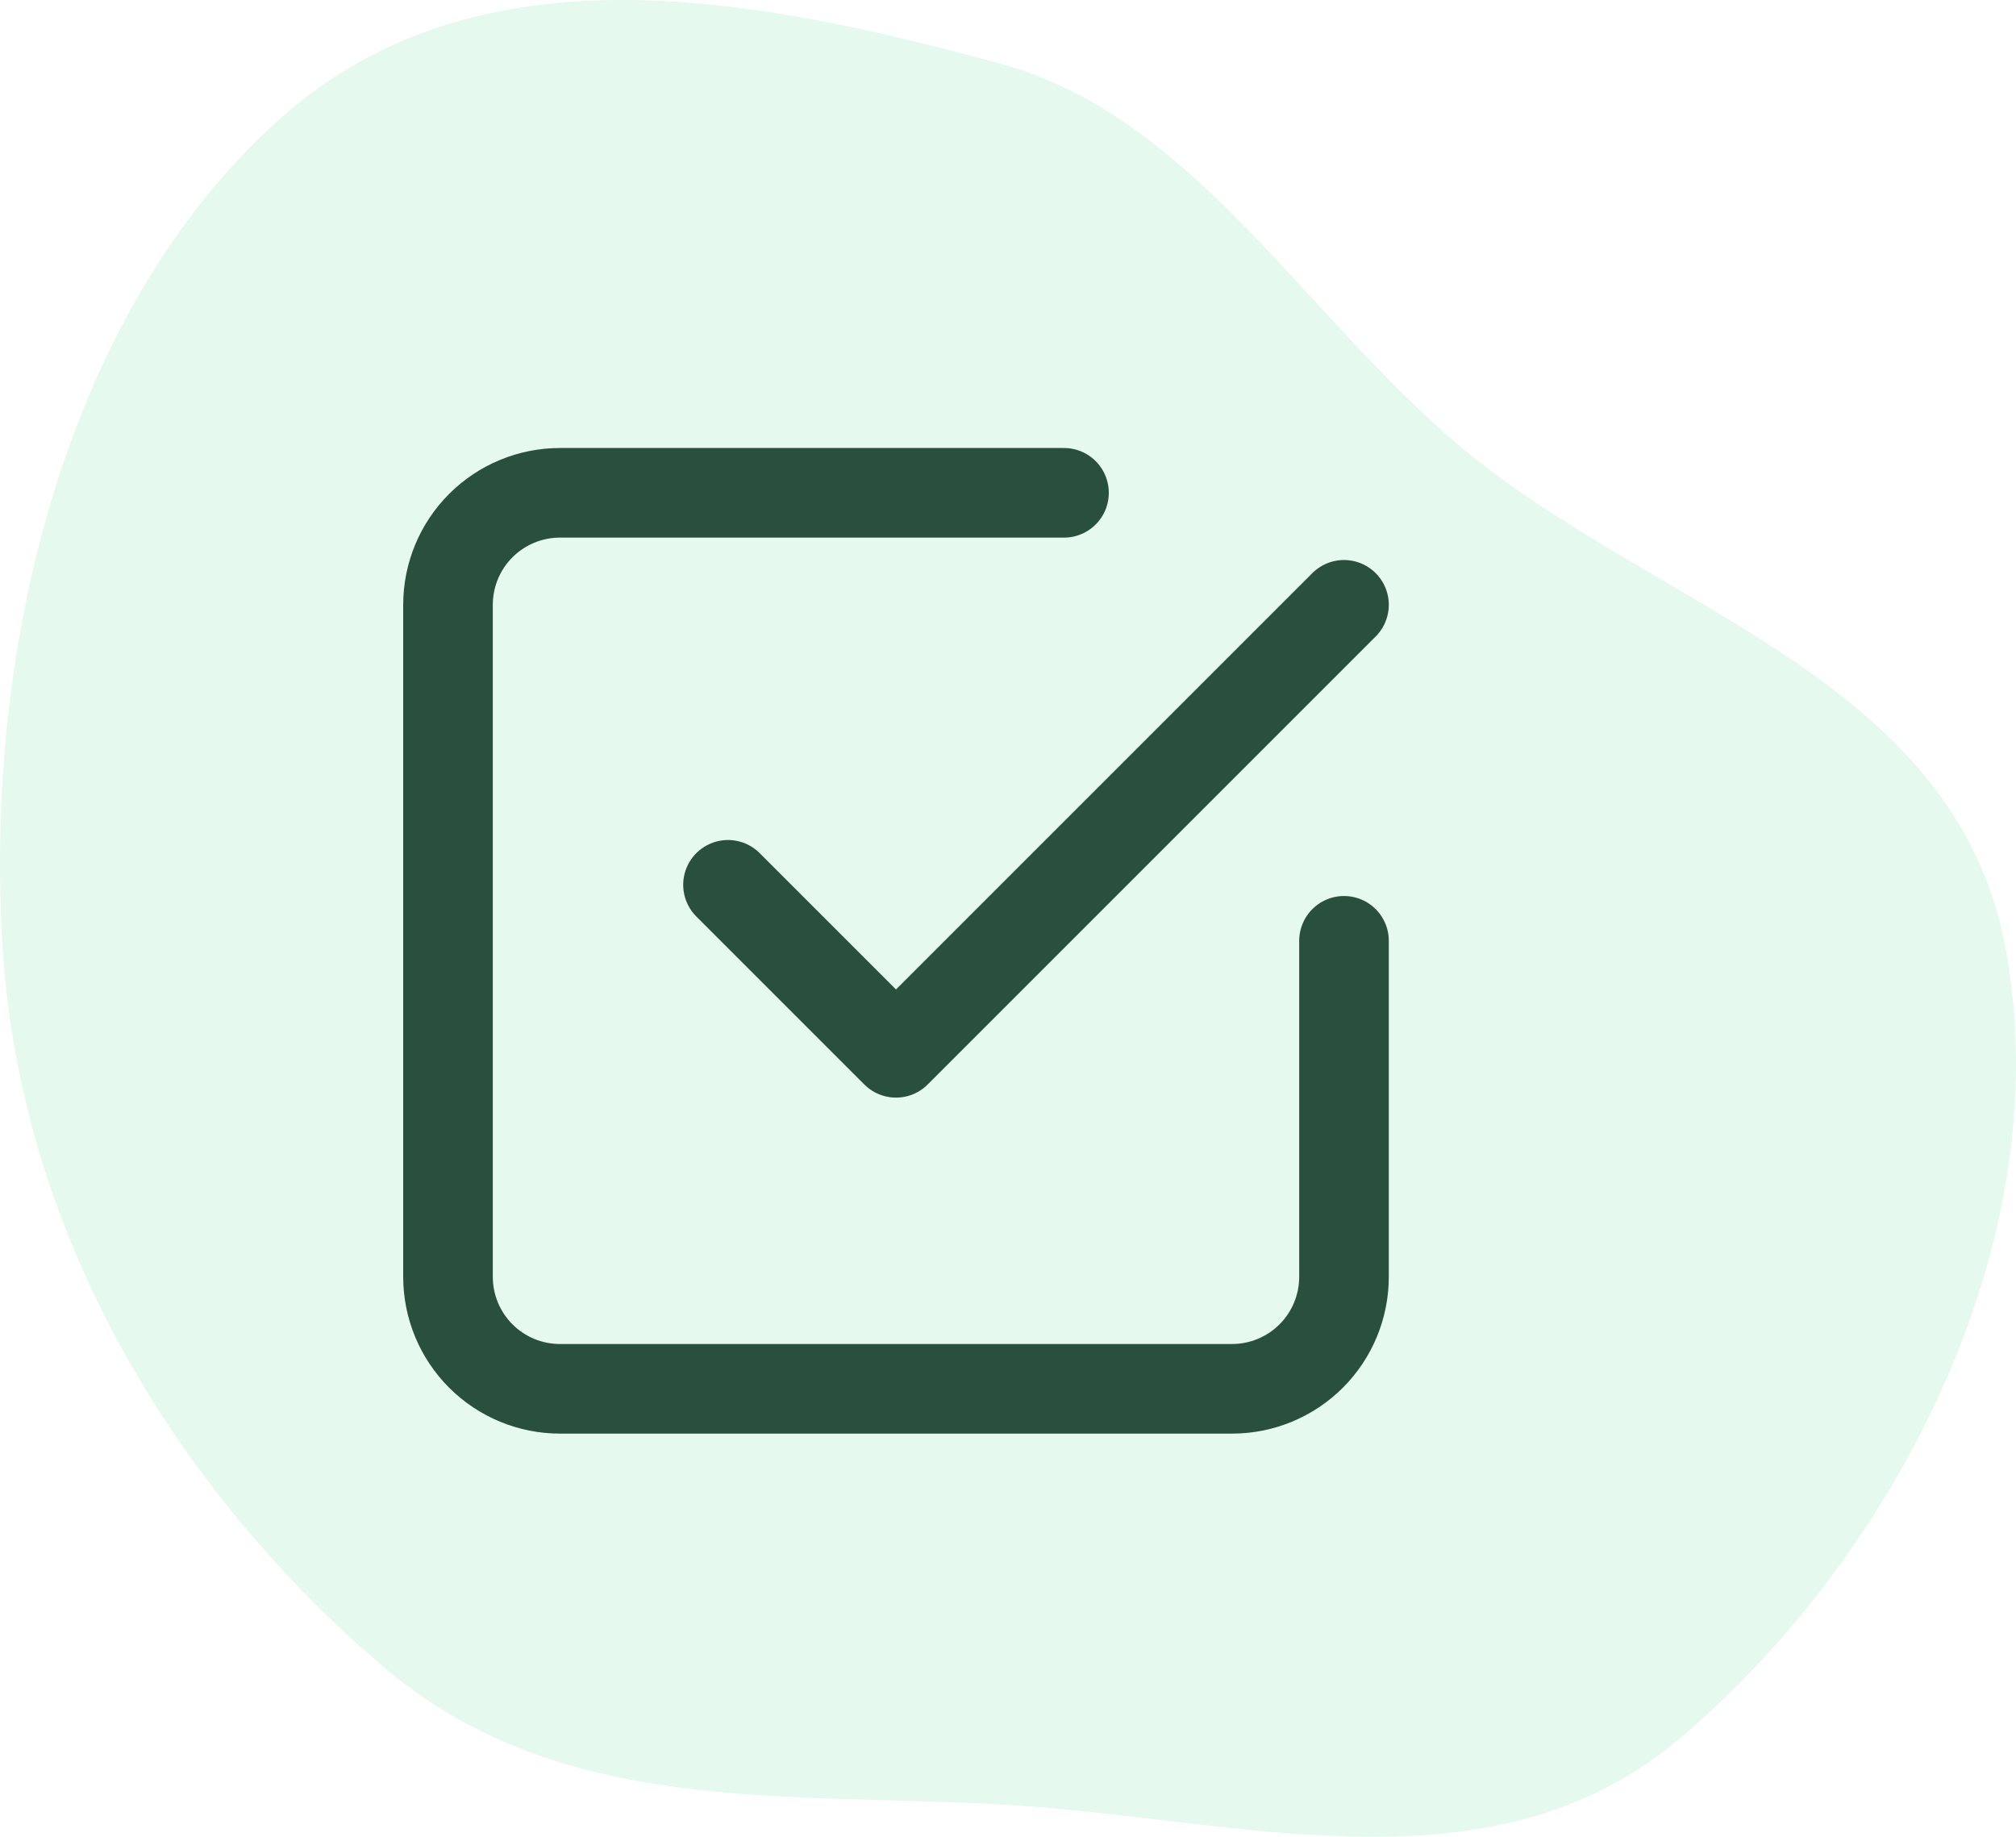 <svg width="45" height="41" viewBox="0 0 45 41" fill="none" xmlns="http://www.w3.org/2000/svg">
<path fill-rule="evenodd" clip-rule="evenodd" d="M22.335 1.423C26.472 2.547 28.913 6.724 32.292 9.705C36.692 13.588 43.652 14.956 44.779 21.225C45.965 27.831 42.218 34.798 37.516 38.789C33.26 42.403 27.609 40.568 22.335 40.277C17.471 40.008 12.453 40.54 8.537 37.19C4.025 33.331 0.489 27.698 0.064 21.225C-0.388 14.339 1.535 6.842 6.268 2.634C10.692 -1.3 16.903 -0.053 22.335 1.423Z" fill="#00BF58" fill-opacity="0.1"/>
<path d="M16.25 19.75L20 23.5L30 13.5" stroke="#29503D" stroke-width="2" stroke-linecap="round" stroke-linejoin="round"/>
<path d="M30 21V28.5C30 29.163 29.737 29.799 29.268 30.268C28.799 30.737 28.163 31 27.5 31H12.5C11.837 31 11.201 30.737 10.732 30.268C10.263 29.799 10 29.163 10 28.5V13.5C10 12.837 10.263 12.201 10.732 11.732C11.201 11.263 11.837 11 12.5 11H23.75" stroke="#29503D" stroke-width="2" stroke-linecap="round" stroke-linejoin="round"/>
</svg>
